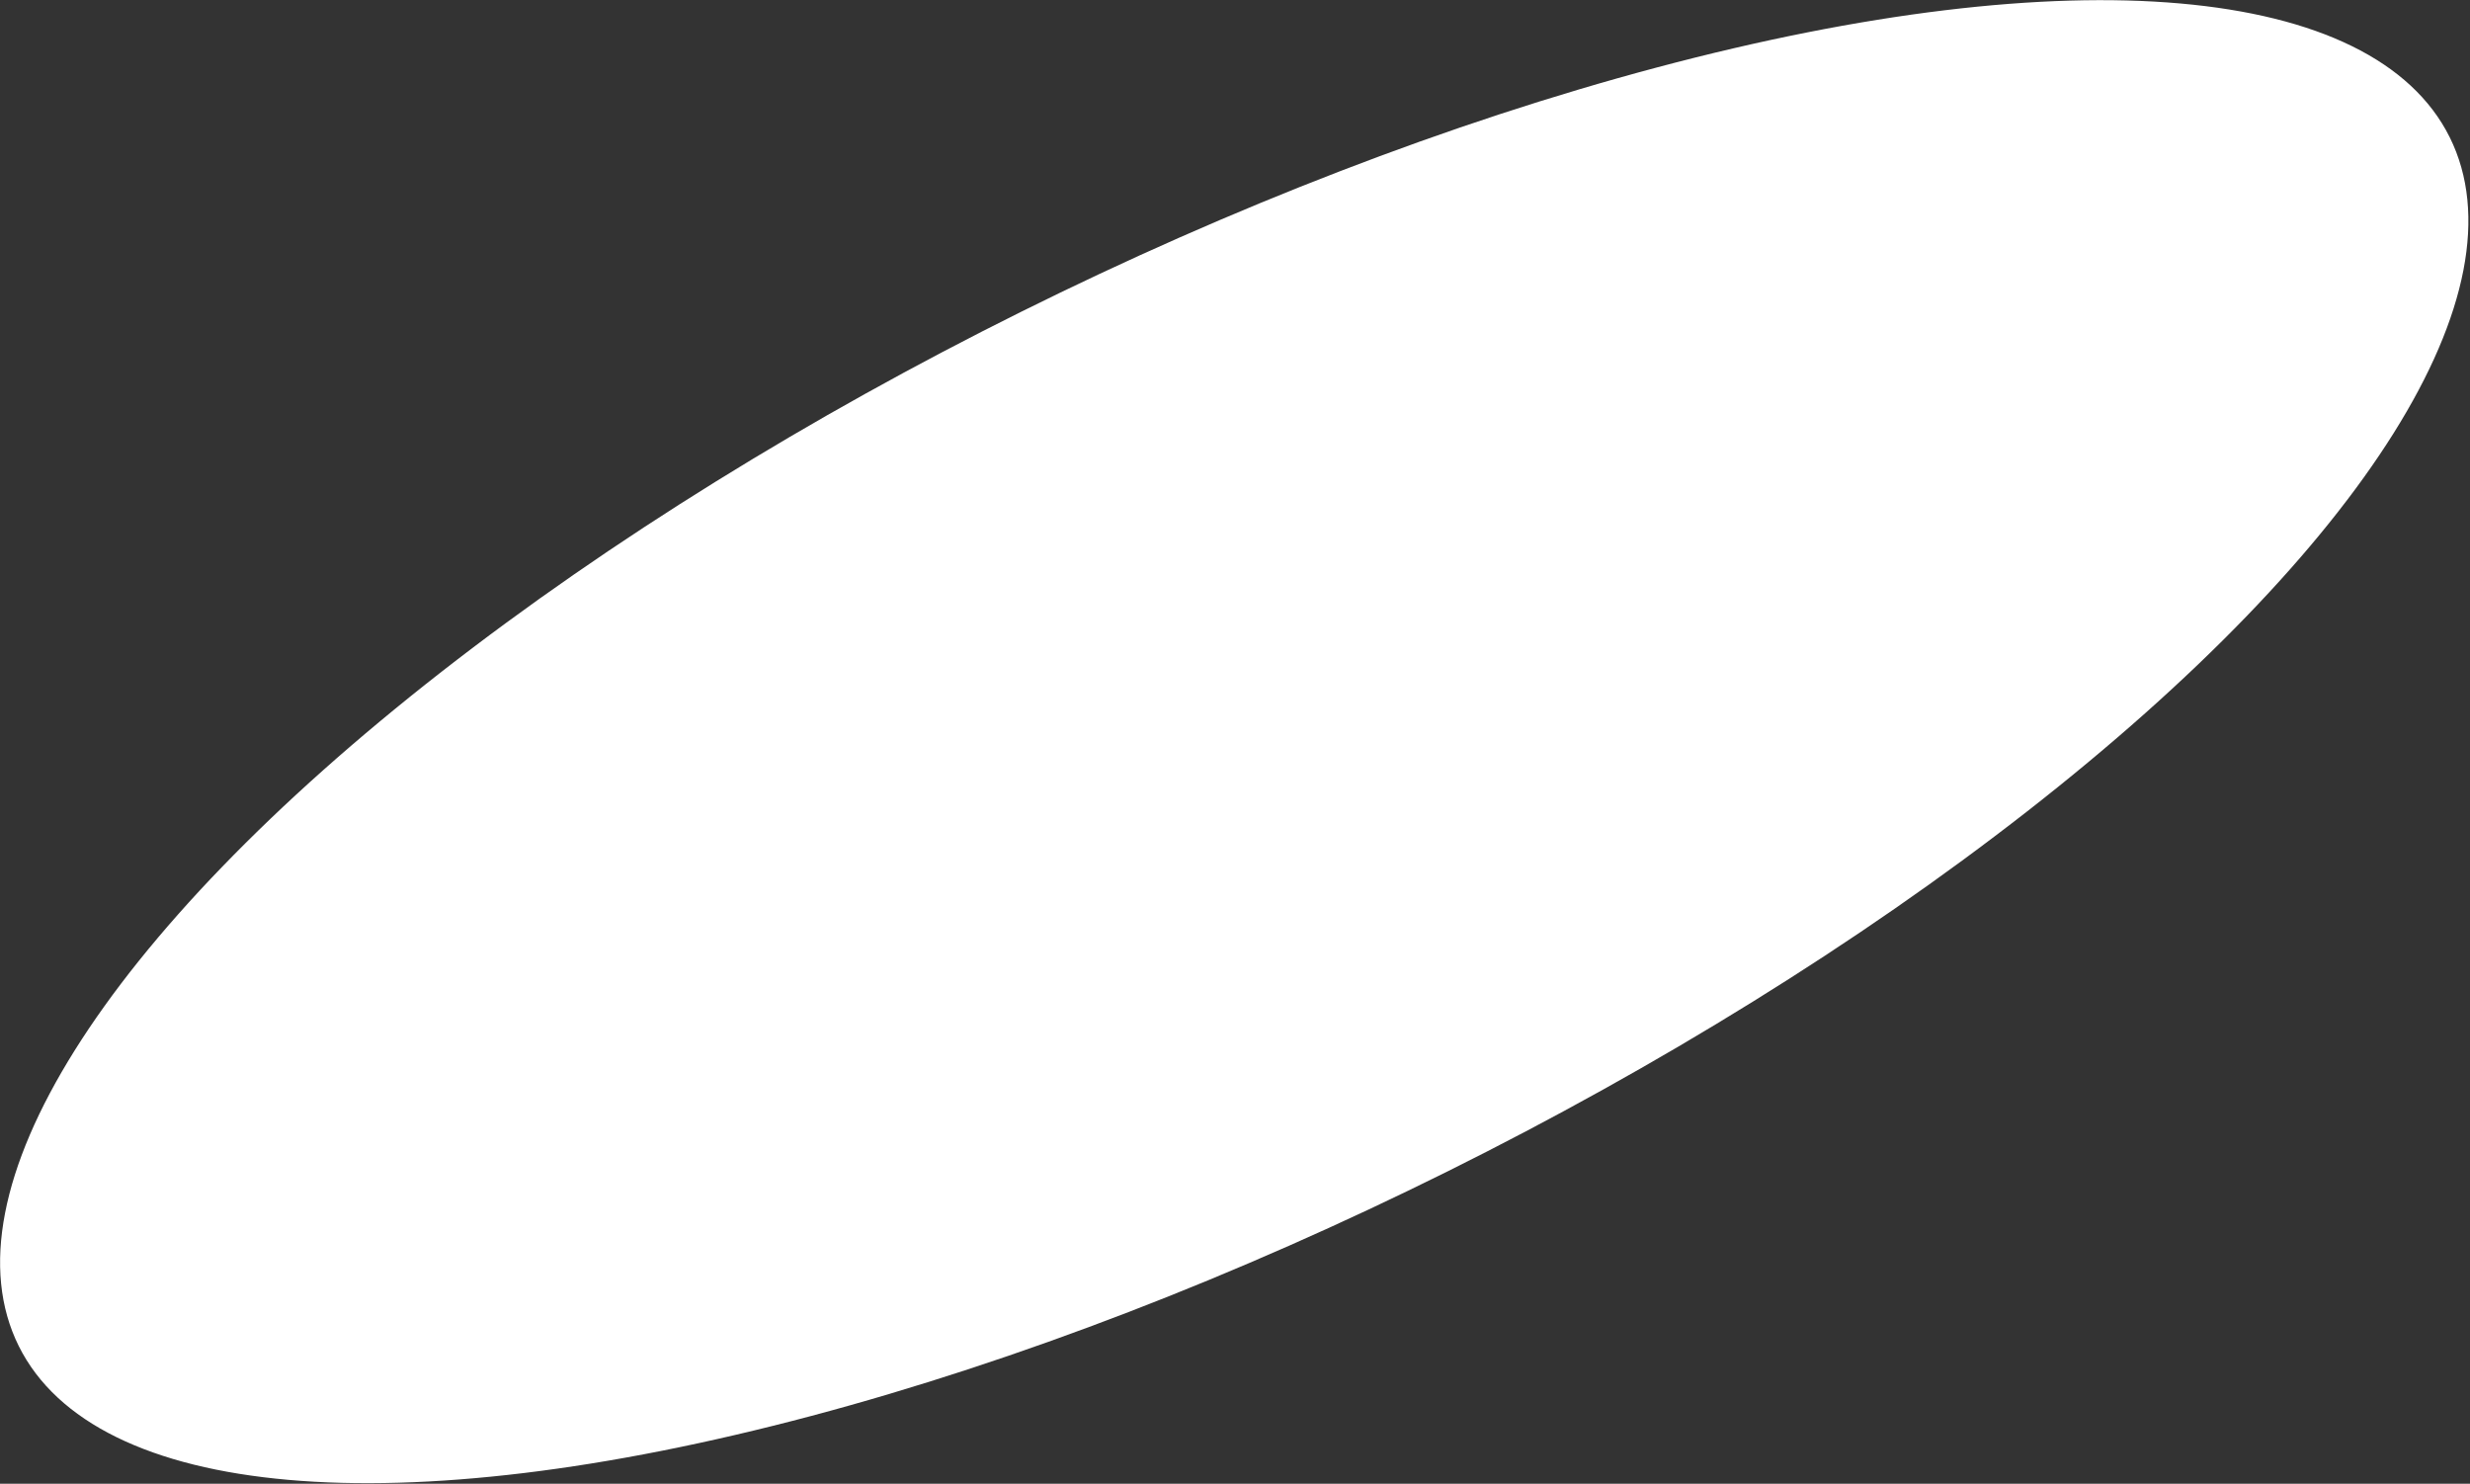 <?xml version="1.0" encoding="UTF-8"?> <!-- Generator: Adobe Illustrator 27.0.0, SVG Export Plug-In . SVG Version: 6.00 Build 0) --> <svg xmlns="http://www.w3.org/2000/svg" xmlns:xlink="http://www.w3.org/1999/xlink" id="Слой_1" x="0px" y="0px" viewBox="0 0 1136.7 682.8" style="enable-background:new 0 0 1136.7 682.8;" xml:space="preserve"><rect x="0" y="0" width="1136.7" height="682.8" fill="#333333" stroke="none"/> <style type="text/css"> .st0{fill:#FFFFFF;} </style> <g> <ellipse transform="matrix(0.895 -0.445 0.445 0.895 -92.552 288.649)" class="st0" cx="568.3" cy="341.4" rx="625" ry="220.9"></ellipse> </g> </svg> 